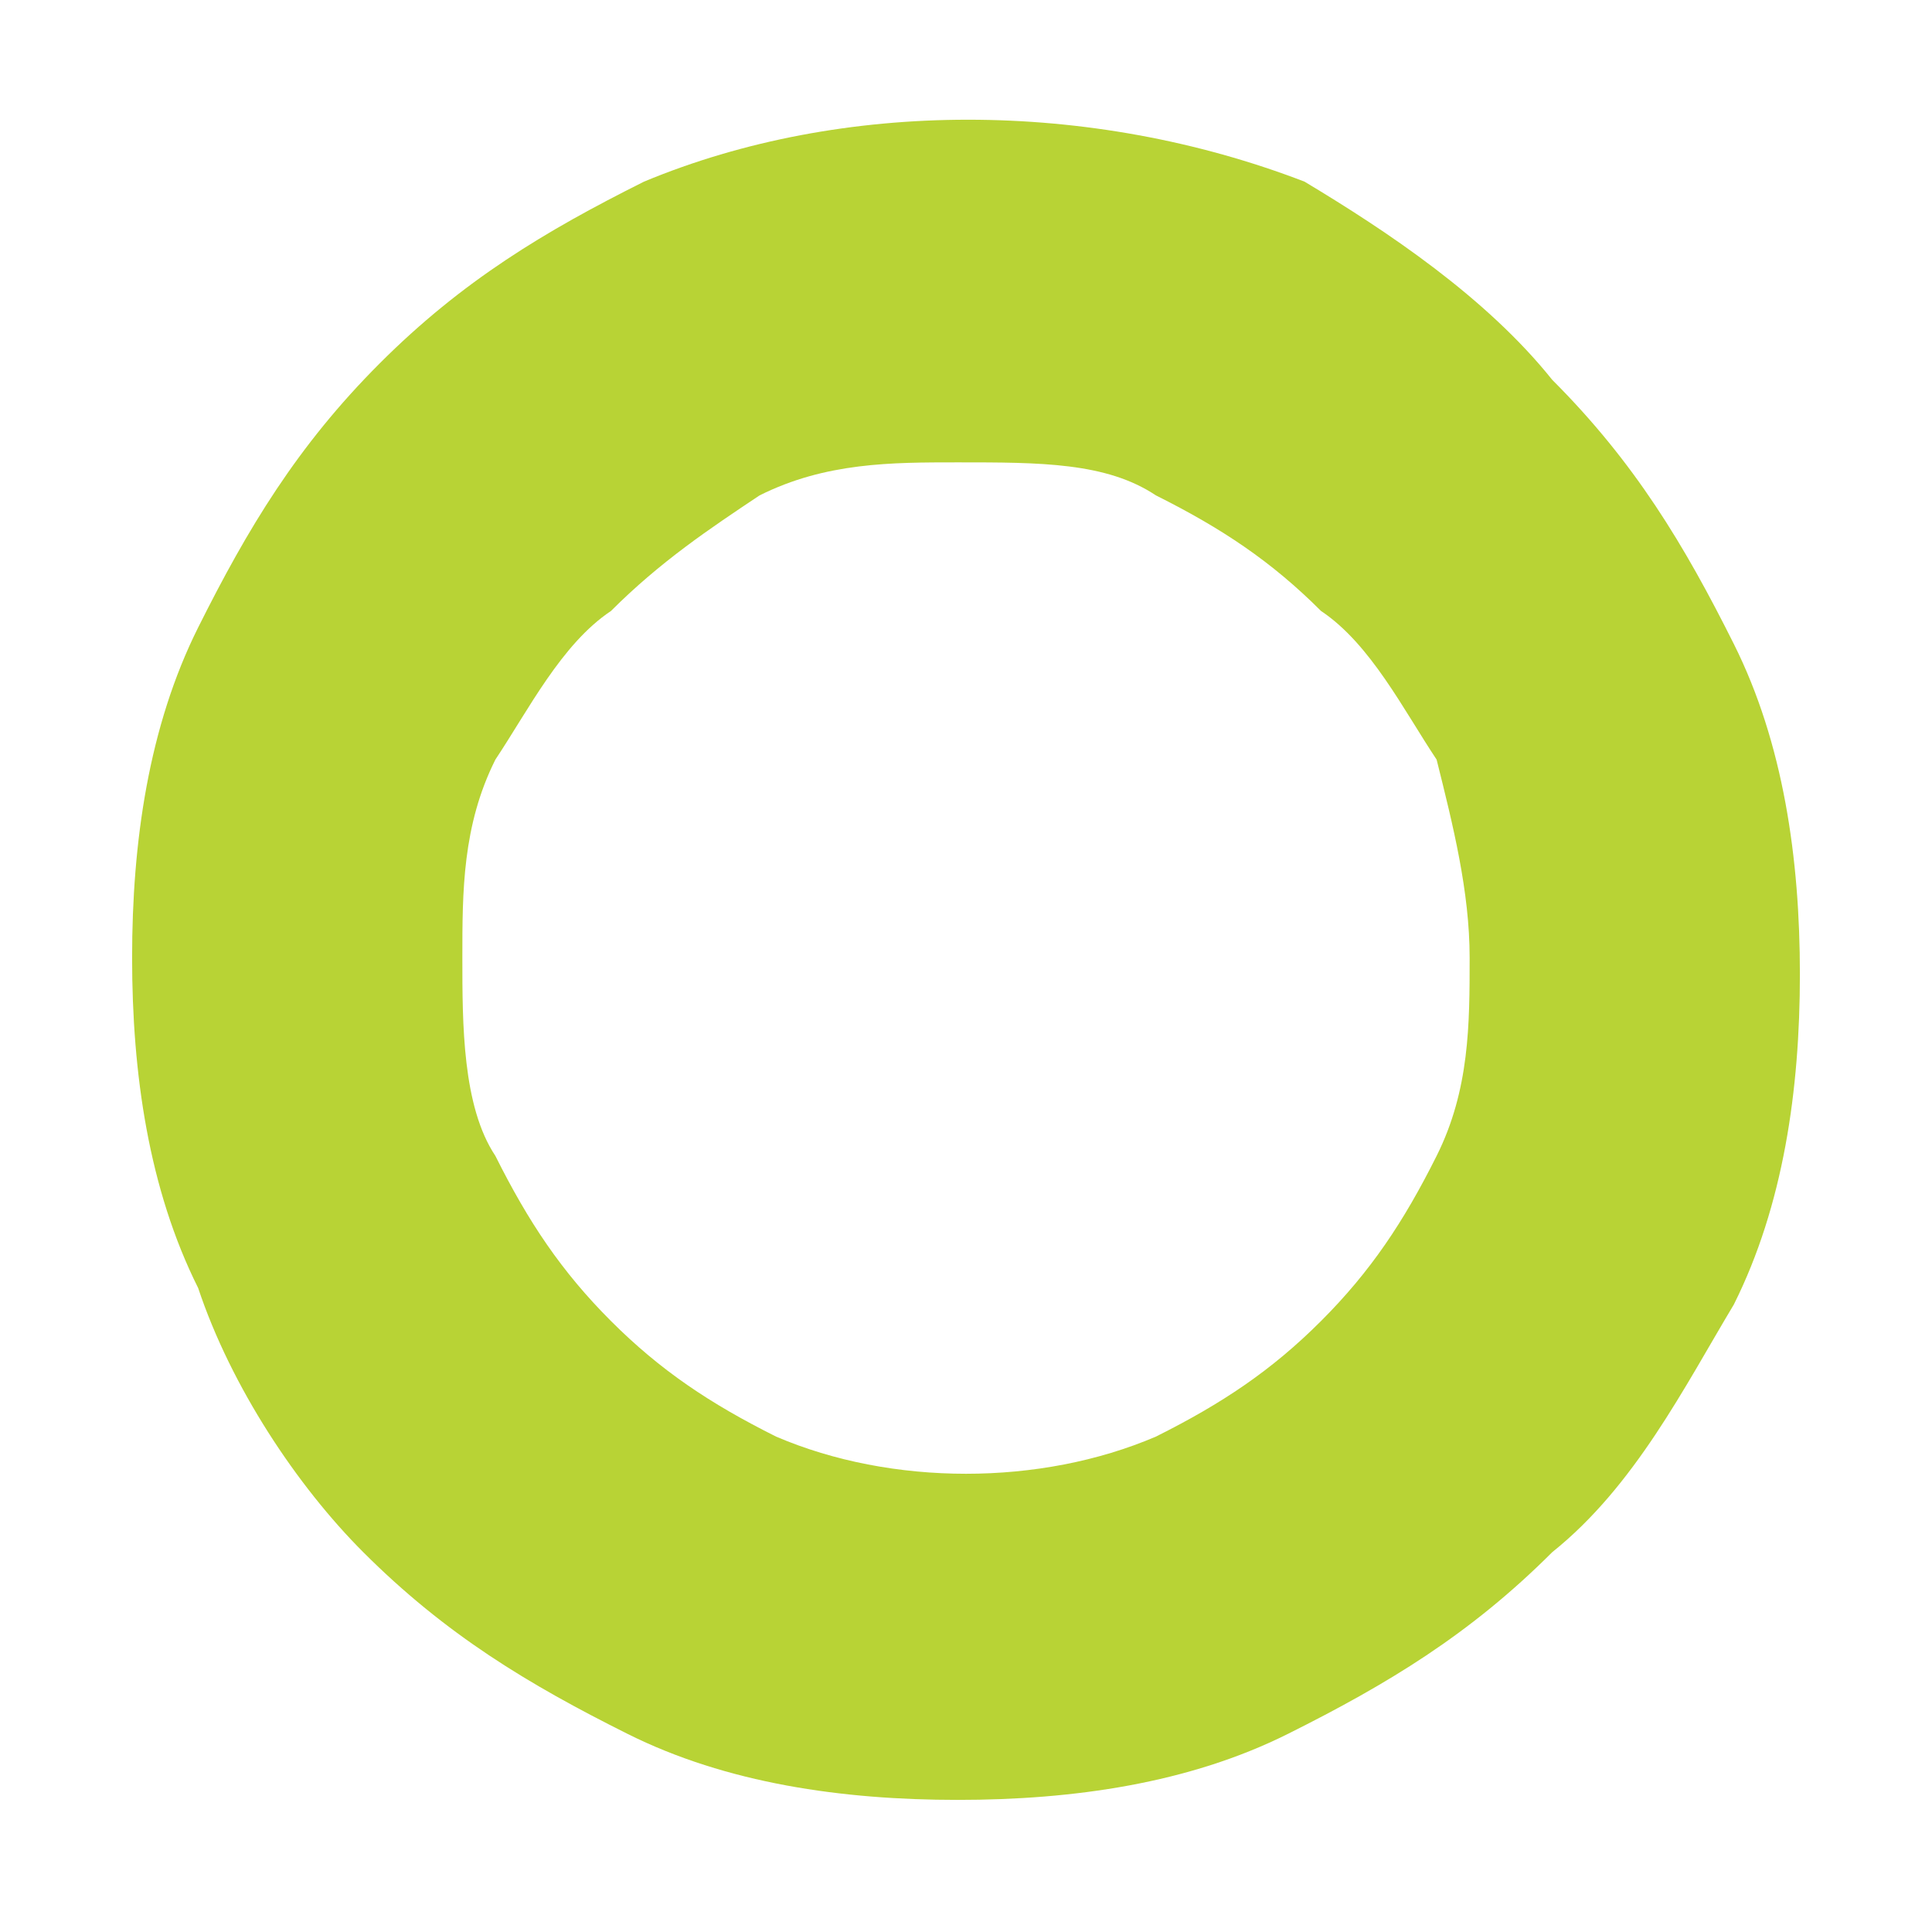 <?xml version="1.0" encoding="utf-8"?>
<!-- Generator: Adobe Illustrator 21.1.0, SVG Export Plug-In . SVG Version: 6.00 Build 0)  -->
<svg version="1.1" id="Layer_1" xmlns="http://www.w3.org/2000/svg" xmlns:xlink="http://www.w3.org/1999/xlink" x="0px" y="0px"
	 viewBox="0 0 11.7 11.7" enable-background="new 0 0 11.7 11.7" xml:space="preserve">
<g>
	<g>
		<path fill="#B8D335" d="M5.8,10.9c-0.7,0-1.4-0.1-2-0.4c-0.6-0.3-1.1-0.6-1.6-1.1C1.8,9,1.4,8.4,1.2,7.8c-0.3-0.6-0.4-1.3-0.4-2
			c0-0.7,0.1-1.4,0.4-2c0.3-0.6,0.6-1.1,1.1-1.6c0.5-0.5,1-0.8,1.6-1.1c1.2-0.5,2.7-0.5,4,0C8.4,1.4,9,1.8,9.4,2.3
			c0.5,0.5,0.8,1,1.1,1.6c0.3,0.6,0.4,1.3,0.4,2c0,0.7-0.1,1.4-0.4,2C10.2,8.4,9.9,9,9.4,9.4c-0.5,0.5-1,0.8-1.6,1.1
			C7.2,10.8,6.5,10.9,5.8,10.9z M5.8,2.8C5.4,2.8,5,2.8,4.6,3C4.3,3.2,4,3.4,3.7,3.7C3.4,3.9,3.2,4.3,3,4.6C2.8,5,2.8,5.4,2.8,5.8
			S2.8,6.7,3,7c0.2,0.4,0.4,0.7,0.7,1c0.3,0.3,0.6,0.5,1,0.7C5.4,9,6.3,9,7,8.7C7.4,8.5,7.7,8.3,8,8c0.3-0.3,0.5-0.6,0.7-1
			c0.2-0.4,0.2-0.8,0.2-1.2c0-0.4-0.1-0.8-0.2-1.2C8.5,4.3,8.3,3.9,8,3.7C7.7,3.4,7.4,3.2,7,3C6.7,2.8,6.3,2.8,5.8,2.8z"/>
	</g>
</g>
</svg>
